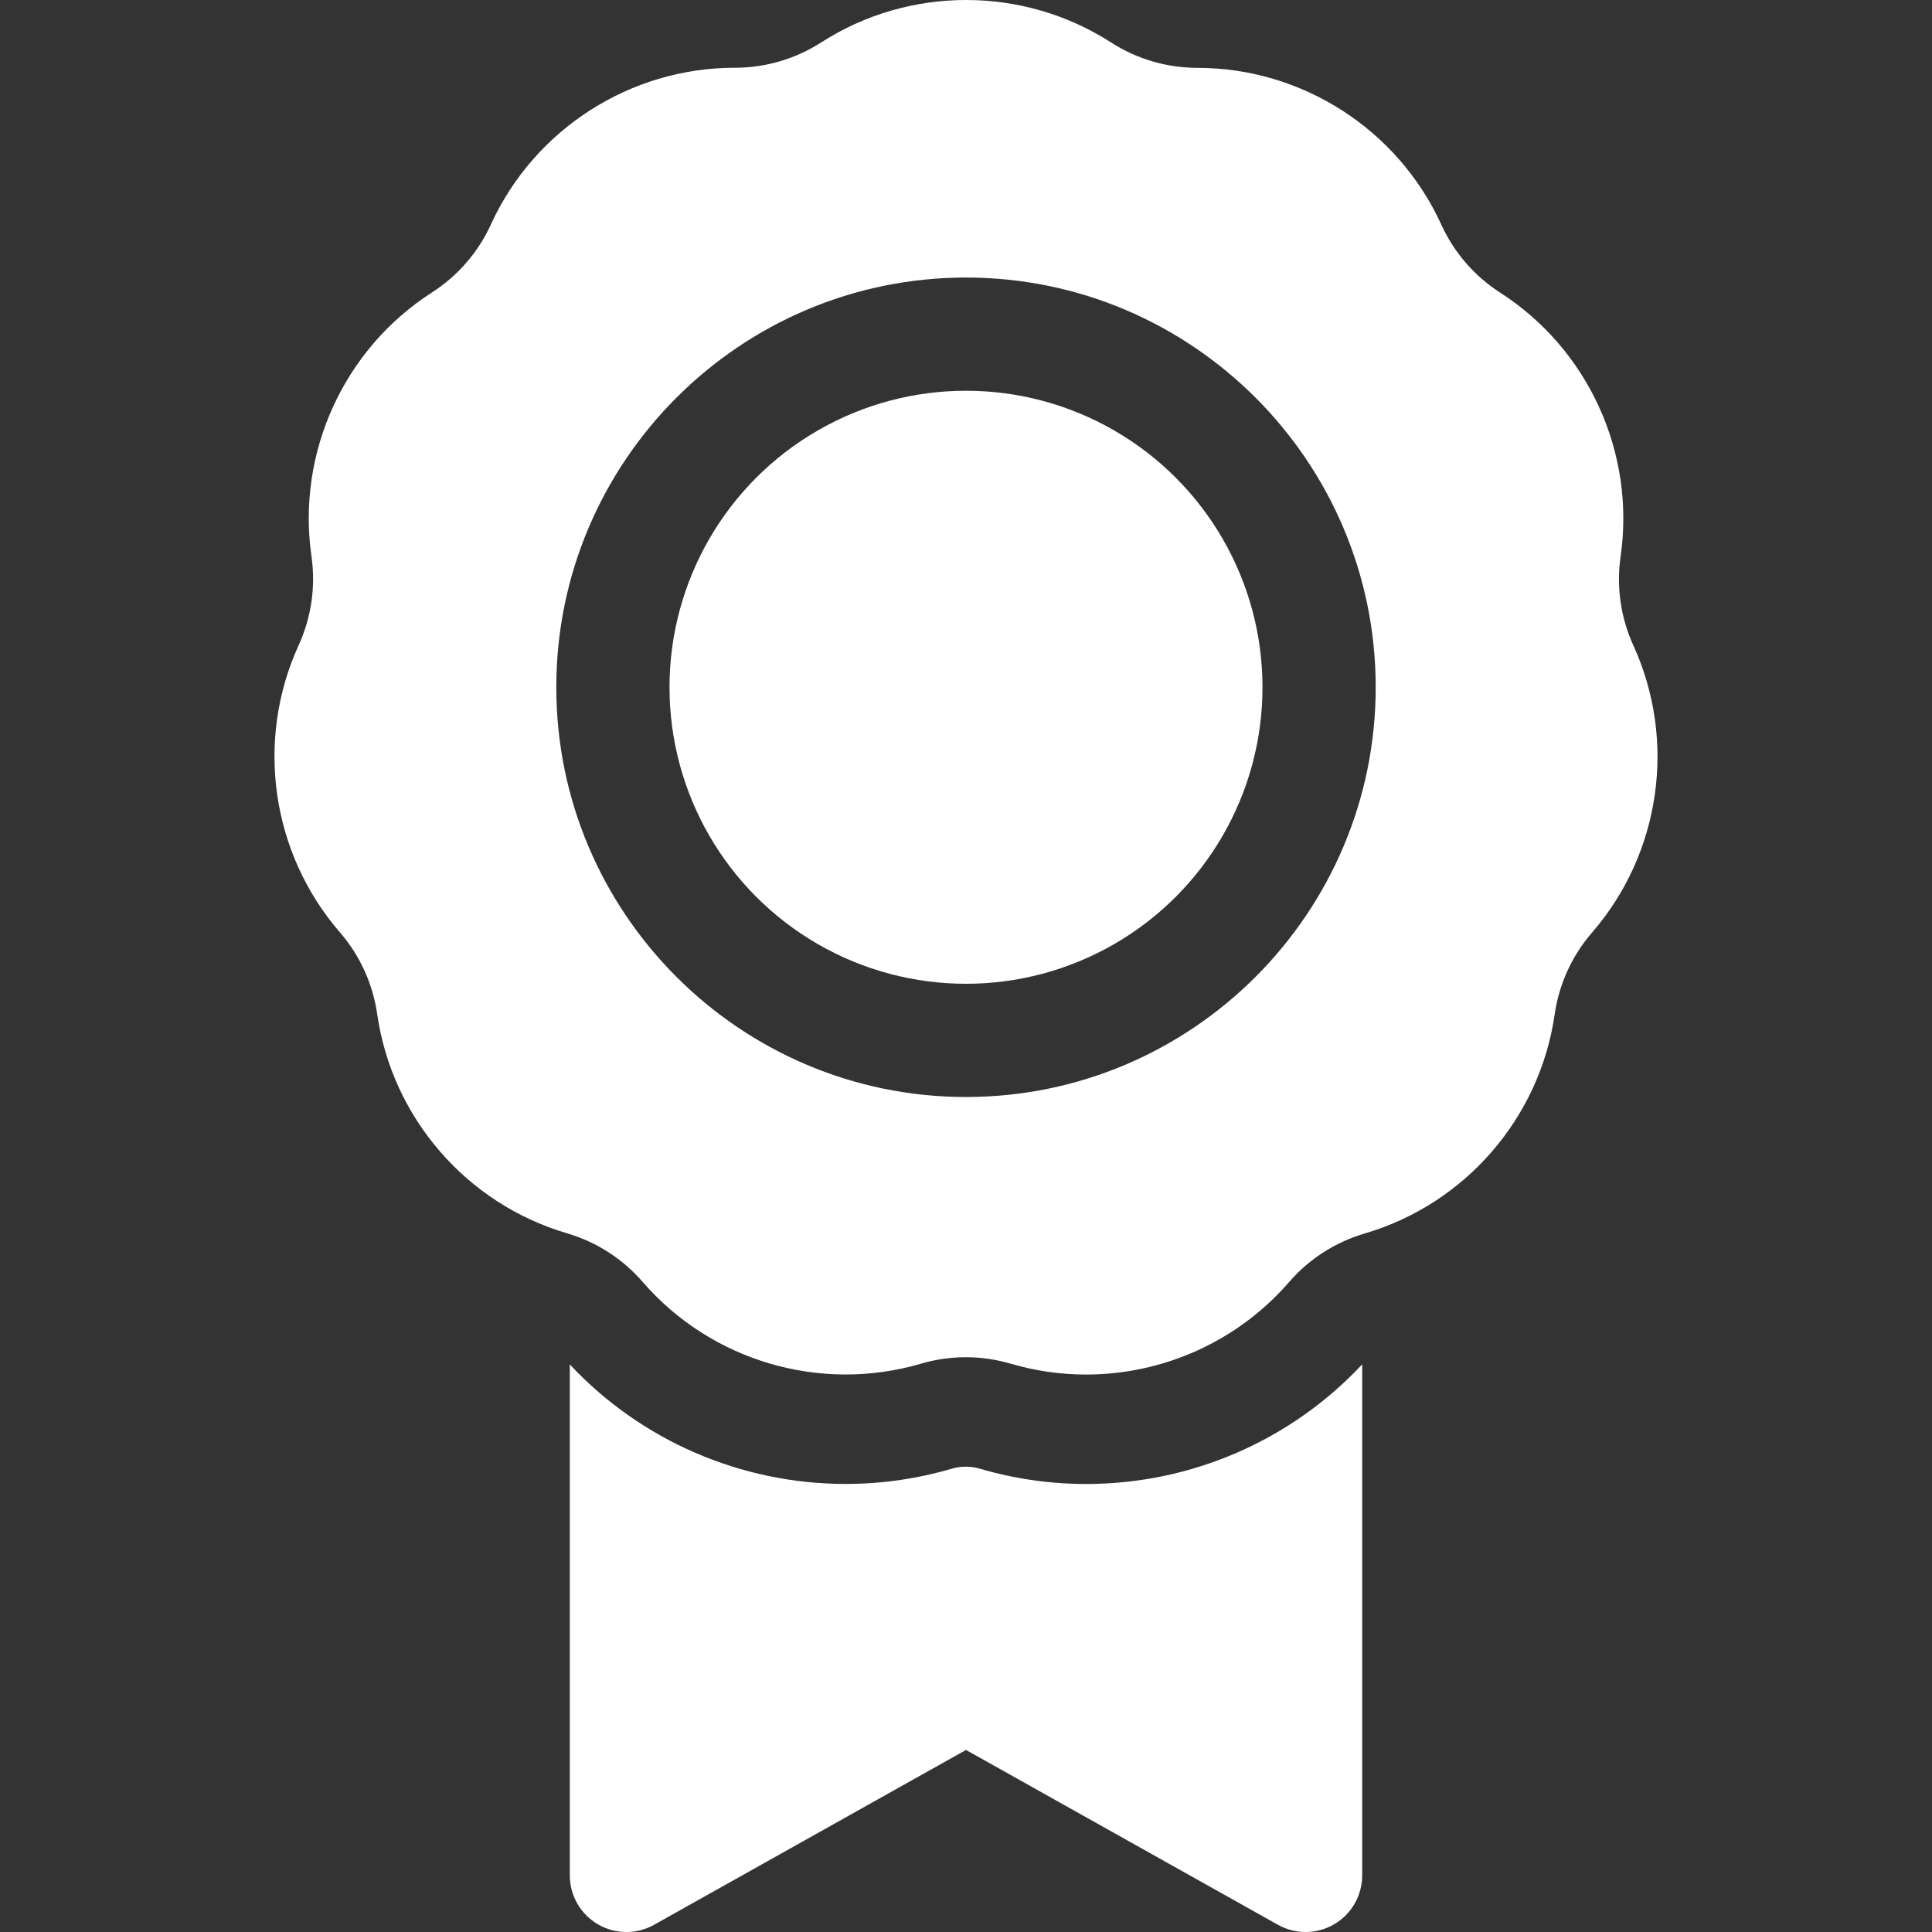 <svg id="Layer_1" enable-background="new 0 0 512 512" height="10" viewBox="0 0 512 512" width="10" xmlns="http://www.w3.org/2000/svg">
<rect x="0" y="0" width="512" height="512" fill="#333333" stroke="none"/>
<path fill="#fff" d="m287.835 393.271c-9.526 0-18.987-1.36-28.121-4.044-1.229-.361-2.493-.544-3.757-.544-1.262 0-2.524.182-3.75.542-9.122 2.676-18.569 4.033-28.081 4.033-27.814 0-54.241-11.497-73.121-31.661v135.403c0 5.325 2.823 10.251 7.417 12.943s10.271 2.746 14.917.143l82.661-46.333 82.659 46.332c2.28 1.278 4.807 1.915 7.334 1.915 2.622 0 5.243-.687 7.583-2.058 4.595-2.692 7.417-7.618 7.417-12.943v-135.432c-18.88 20.189-45.326 31.702-73.158 31.704z"/>
<ellipse fill="#fff" cx="256" cy="182.134" rx="78.575" ry="78.58"/>
<path fill="#fff" d="m429.48 147.464c3.954-27.46-8.569-54.897-31.903-69.9-6.839-4.398-12.238-10.632-15.614-18.029-11.519-25.238-36.886-41.549-64.626-41.555-8.131-.002-16.043-2.327-22.882-6.724-23.334-15.003-53.492-15.009-76.832-.016-6.838 4.393-14.748 6.714-22.875 6.714-.007 0-.015 0-.023 0-27.735 0-53.103 16.3-64.63 41.528-3.379 7.395-8.781 13.627-15.622 18.022-23.34 14.994-35.875 42.426-31.932 69.888 1.156 8.048-.02 16.211-3.399 23.607-11.529 25.233-7.244 55.087 10.918 76.058 5.323 6.146 8.747 13.649 9.903 21.697 3.942 27.461 23.687 50.259 50.302 58.08 7.801 2.292 14.738 6.753 20.06 12.899 18.162 20.97 47.096 29.473 73.716 21.663 7.801-2.289 16.049-2.288 23.849.005 6.573 1.931 13.284 2.868 19.943 2.868 20.305-.001 40.098-8.714 53.781-24.5 5.326-6.144 12.265-10.601 20.066-12.89 26.619-7.811 46.373-30.6 50.326-58.059 1.159-8.048 4.587-15.55 9.912-21.694 18.171-20.963 22.469-50.815 10.95-76.053-3.374-7.397-4.546-15.56-3.388-23.609zm-173.48 143.253c-59.869 0-108.575-48.71-108.575-108.582s48.706-108.583 108.575-108.583 108.575 48.71 108.575 108.582-48.706 108.583-108.575 108.583z"/>
</svg>